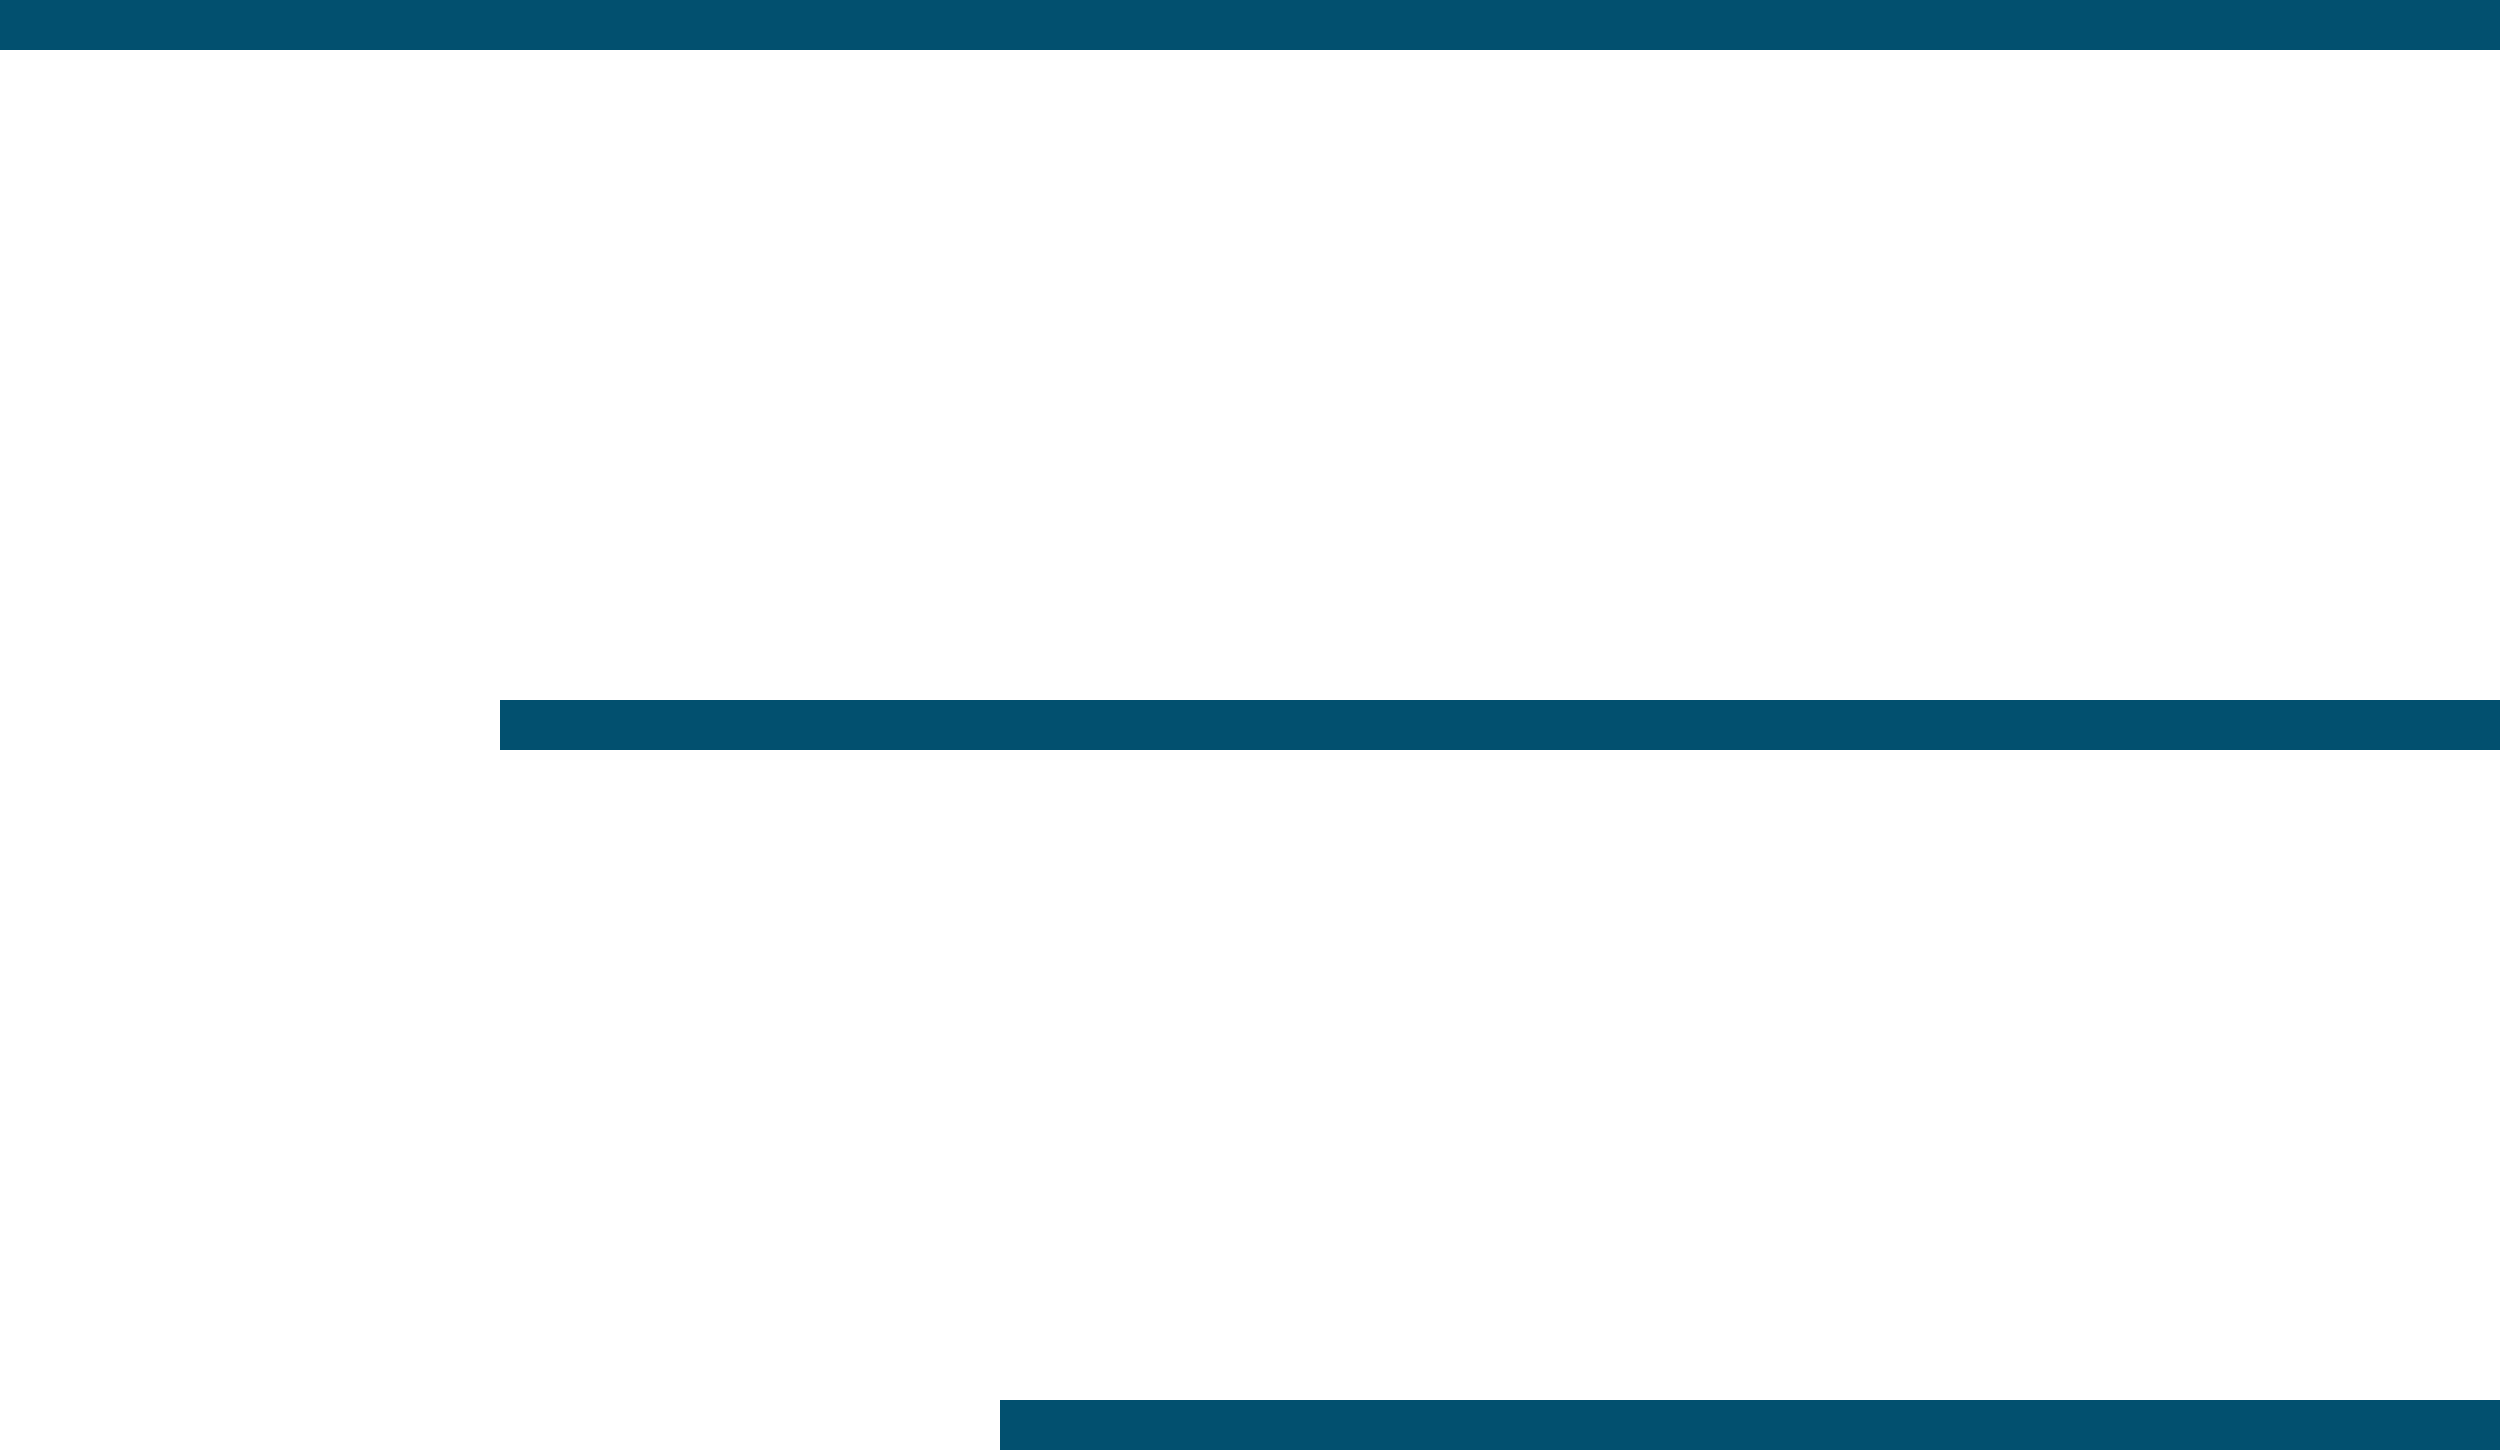 <svg width="50" height="29" viewBox="0 0 50 29" fill="none" xmlns="http://www.w3.org/2000/svg">
<path d="M0 0.5H50" stroke="#02506F"/>
<path d="M10 14.5H50" stroke="#02506F"/>
<path d="M20 28.5H50" stroke="#02506F"/>
</svg>

